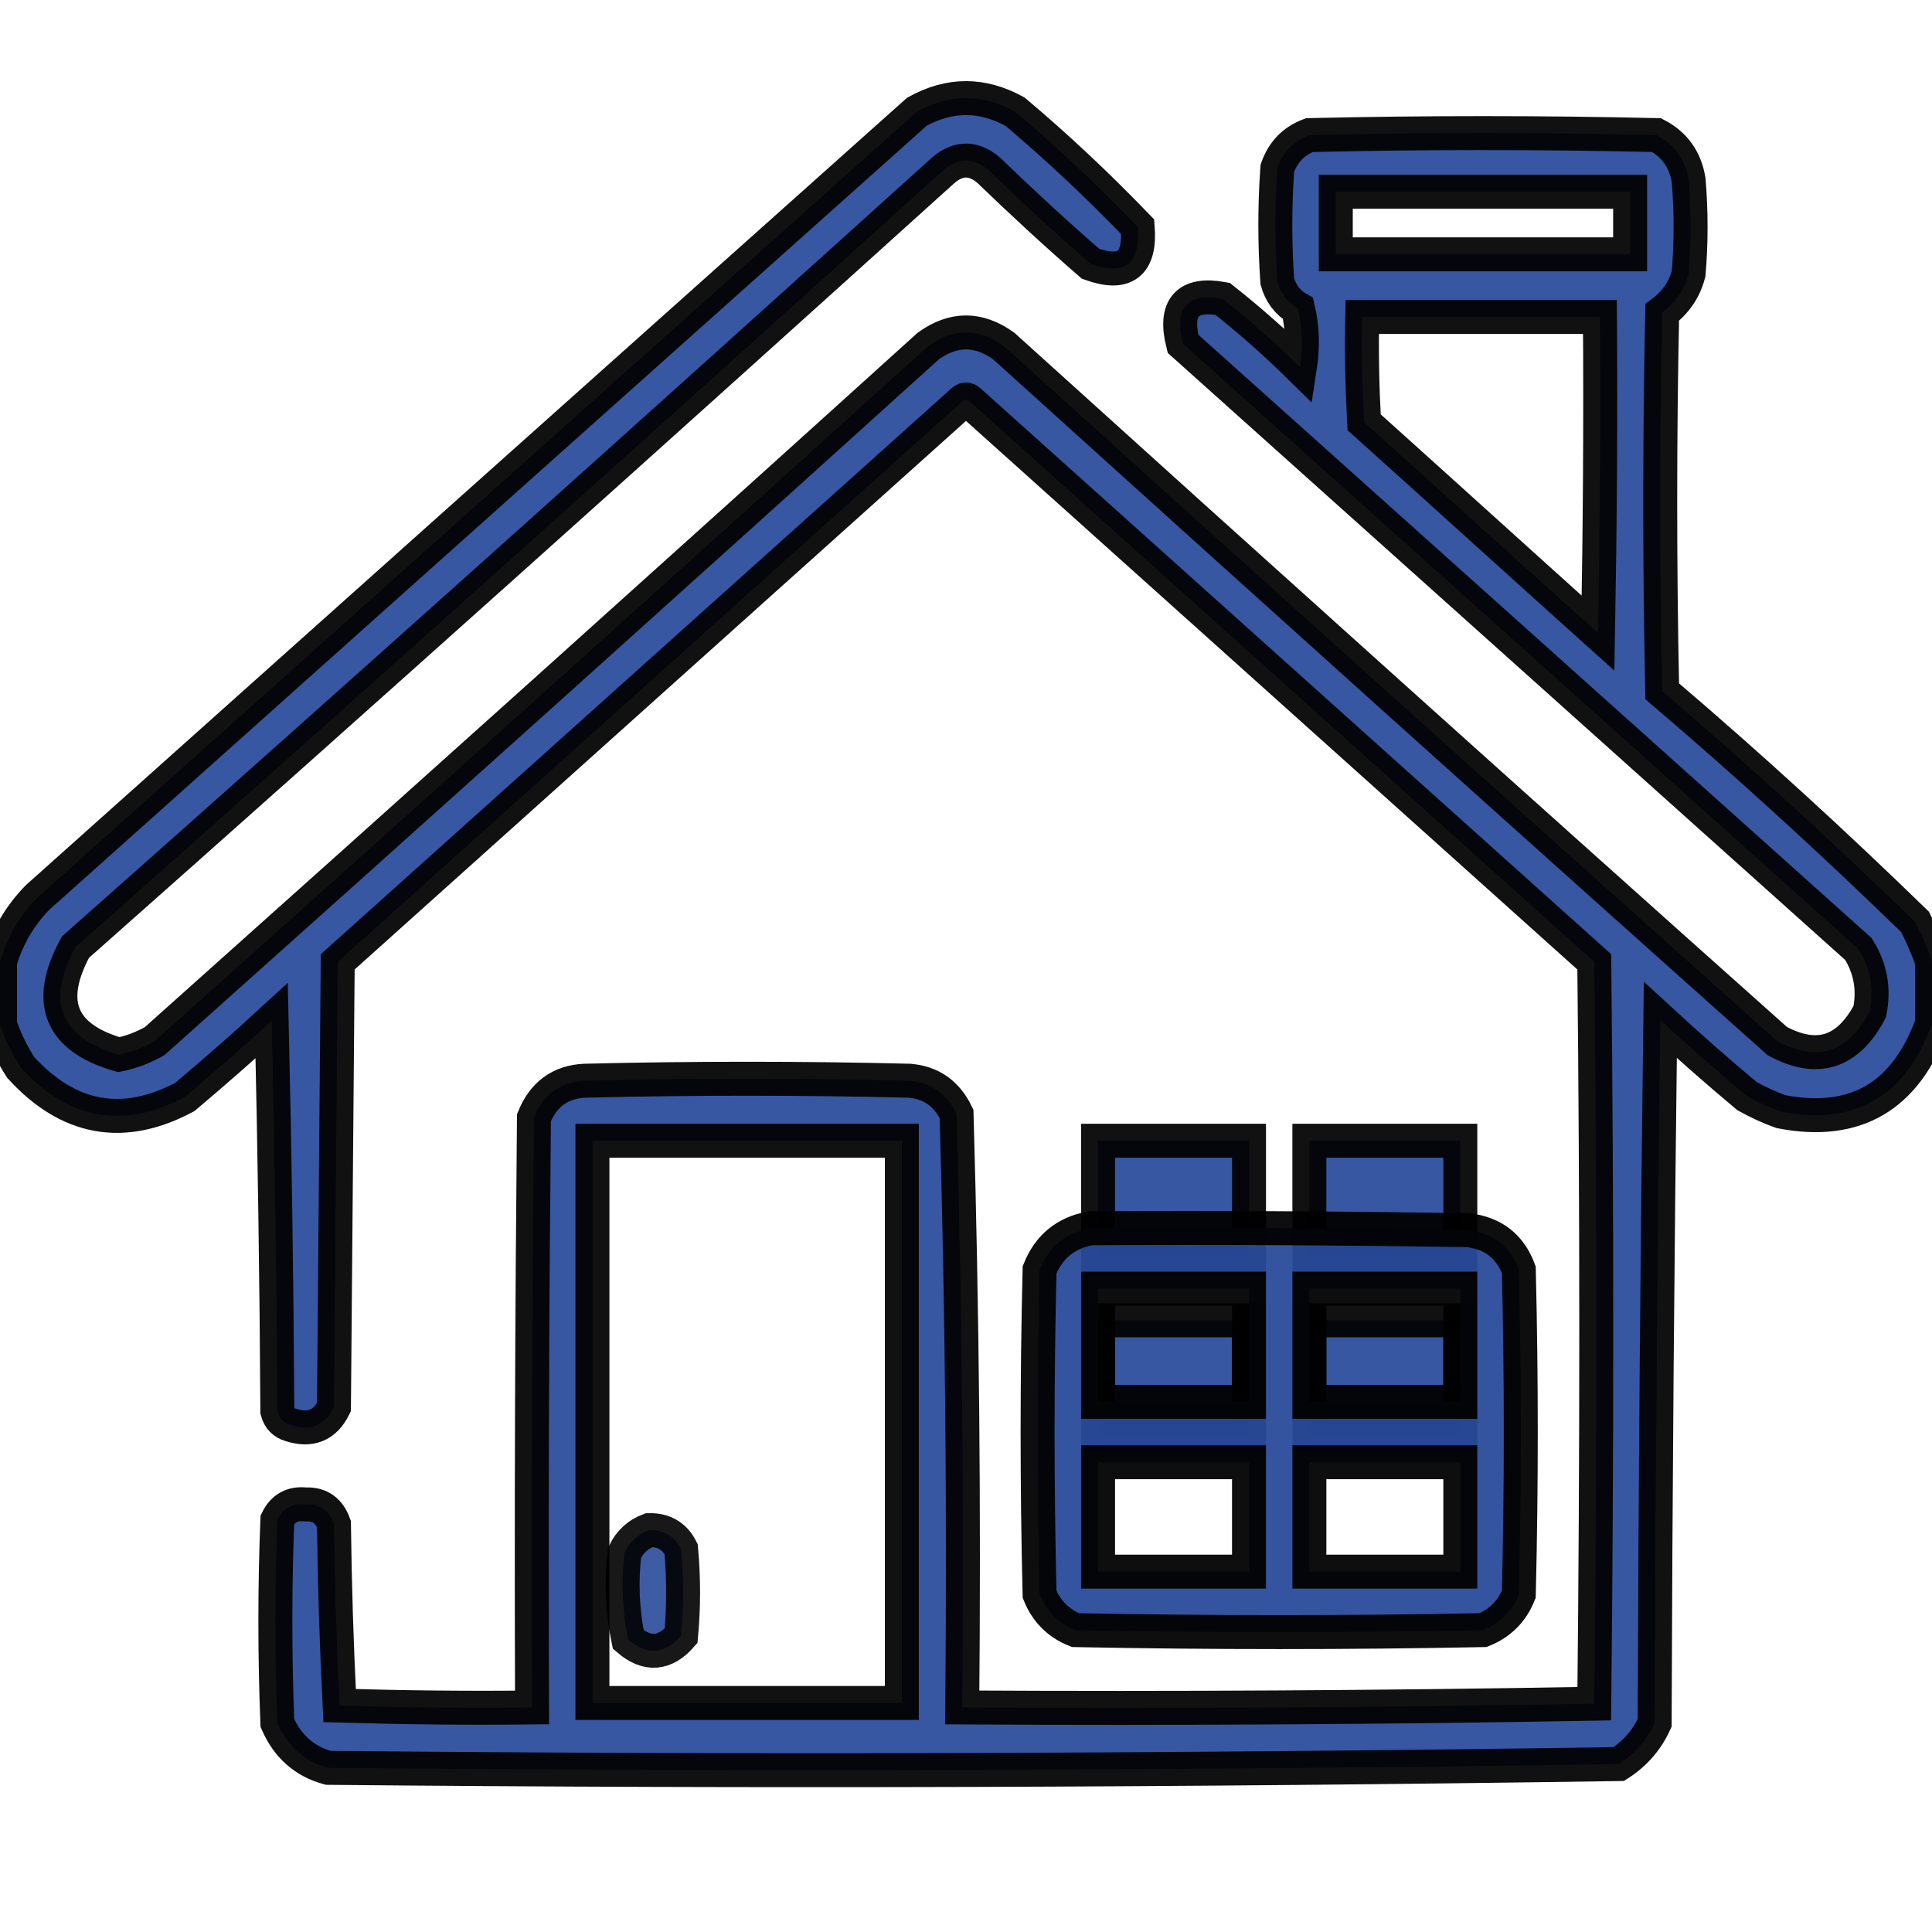 <?xml version="1.0" encoding="utf-8"?>
<!-- Generator: Adobe Illustrator 27.2.0, SVG Export Plug-In . SVG Version: 6.00 Build 0)  -->
<svg version="1.1" id="Слой_1" xmlns="http://www.w3.org/2000/svg" xmlns:xlink="http://www.w3.org/1999/xlink" x="0px" y="0px"
	 viewBox="0 0 512 512" style="enable-background:new 0 0 512 512;" xml:space="preserve">
<style type="text/css">
	
		.st0{opacity:0.932;fill-rule:evenodd;clip-rule:evenodd;fill:#294B9B;stroke:#000000;stroke-width:9;stroke-miterlimit:10;enable-background:new    ;}
	
		.st1{opacity:0.942;fill-rule:evenodd;clip-rule:evenodd;fill:#294B9B;stroke:#000000;stroke-width:9;stroke-miterlimit:10;enable-background:new    ;}
	
		.st2{opacity:0.905;fill-rule:evenodd;clip-rule:evenodd;fill:#294B9B;stroke:#000000;stroke-width:9;stroke-miterlimit:10;enable-background:new    ;}
</style>
<g>
	<path class="st0" d="M512,254.7c0,5.5,0,11,0,16.6c-7,19.3-20.3,27.1-40,23.3c-3.1-1.1-6.1-2.5-9-4.1c-7.8-6.5-15.5-13.3-23-20.2
		c-0.8,62.1-1.3,124.2-1.5,186.3c-2.1,4.6-5.3,8.2-9.5,10.9c-114,1.7-228,2.1-342,1c-6.3-1.7-10.8-5.7-13.5-11.9
		c-0.7-17.9-0.7-35.9,0-53.8c1.5-3.1,4-4.5,7.5-4.1c3.7-0.2,6.2,1.6,7.5,5.2c0.2,16.1,0.7,32.2,1.5,48.1c17,0.5,34,0.7,51,0.5
		c-0.2-52.1,0-104.2,0.5-156.3c2.5-6.2,7-9.5,13.5-9.8c28.7-0.7,57.3-0.7,86,0c5.8,0.5,9.9,3.4,12.5,8.8c1.5,52.4,2,104.8,1.5,157.3
		c55.9,0.3,111.7,0,167.5-1c0.7-65.5,0.7-131.1,0-196.6c-55.2-49.5-110.3-99-165.5-148.5c-0.7-0.7-1.3-0.7-2,0
		c-55.2,49.5-110.3,99-165.5,148.5c-0.3,39.3-0.7,78.7-1,118c-2.4,4.9-6.3,6.4-11.5,4.7c-1.8-0.5-3-1.7-3.5-3.6
		c-0.2-34.5-0.7-69-1.5-103.5c-7.5,6.9-15.2,13.6-23,20.2c-16.3,8.7-30.8,6.1-43.5-7.8c-2.3-3.6-4.2-7.4-5.5-11.4c0-5.5,0-11,0-16.6
		c1.9-6.5,5.2-12.2,10-17.1C87.7,168.3,165.3,99,243,29.6c8.7-4.8,17.3-4.8,26,0c11.4,9.6,22.2,19.8,32.5,30.5
		c0.8,9.9-3.4,13.1-12.5,9.8c-9.2-8-18.2-16.3-27-24.8c-4-3.4-8-3.4-12,0c-76.4,69-153,137.7-230,205.9c-7.9,14.5-4.1,24,11.5,28.5
		c3.4-0.7,6.5-1.9,9.5-3.6c68.5-61.2,136.9-122.6,205-184.2c6.7-4.8,13.3-4.8,20,0c68.1,61.6,136.5,123.1,205,184.2
		c10.6,5.7,18.7,3.1,24.5-7.8c1.2-6,0.2-11.5-3-16.6c-59.7-53.5-119.3-106.9-179-160.4c-2.4-9.6,1.1-13.6,10.5-11.9
		c7.1,5.6,14,11.7,20.5,18.1c0.8-5.2,0.7-10.4-0.5-15.5c-2.8-1.6-4.6-4.1-5.5-7.2c-0.7-10-0.7-20,0-30c1.5-4.3,4.3-7.2,8.5-8.8
		c30.7-0.7,61.3-0.7,92,0c4.8,2.5,7.6,6.5,8.5,11.9c0.7,8.3,0.7,16.6,0,24.8c-1.1,4.3-3.5,7.7-7,10.3c-0.7,33.5-0.7,66.9,0,100.4
		c23,19.6,45.3,40,67,61.1C509.3,247.8,510.8,251.2,512,254.7z M354,50.8c26,0,52,0,78,0c0,5.5,0,11,0,16.6c-26,0-52,0-78,0
		C354,61.9,354,56.4,354,50.8z M361,84c21,0,42,0,63,0c0.2,27.9,0,55.9-0.5,83.8c-20.7-18.6-41.3-37.3-62-55.9
		C361,102.6,360.8,93.3,361,84z M157,302.3c27.3,0,54.7,0,82,0c0,49.7,0,99.4,0,149c-27.3,0-54.7,0-82,0
		C157,401.7,157,352,157,302.3z M291,302.3c13.3,0,26.7,0,40,0c0,10.3,0,20.7,0,31c-13.3,0-26.7,0-40,0C291,323,291,312.7,291,302.3
		z M347,302.3c13.3,0,26.7,0,40,0c0,10.3,0,20.7,0,31c-13.3,0-26.7,0-40,0C347,323,347,312.7,347,302.3z M291,349.9
		c13.3,0,26.7,0,40,0c0,10,0,20,0,30c-13.3,0-26.7,0-40,0C291,369.9,291,359.9,291,349.9z M347,349.9c13.3,0,26.7,0,40,0
		c0,10,0,20,0,30c-13.3,0-26.7,0-40,0C347,369.9,347,359.9,347,349.9z"/>
</g>
<g>
	<path class="st1" d="M289,325.5c33.3-0.2,66.7,0,100,0.5c6.7,0.8,11.2,4.3,13.5,10.5c0.7,28.7,0.7,57.3,0,86
		c-1.8,4.5-5,7.7-9.5,9.5c-36,0.7-72,0.7-108,0c-4.5-1.8-7.7-5-9.5-9.5c-0.7-28.7-0.7-57.3,0-86C278,330.3,282.5,326.7,289,325.5z
		 M291,341.5c0,10,0,20,0,30c13.3,0,26.7,0,40,0c0-10,0-20,0-30C317.7,341.5,304.3,341.5,291,341.5z M347,341.5c0,10,0,20,0,30
		c13.3,0,26.7,0,40,0c0-10,0-20,0-30C373.7,341.5,360.3,341.5,347,341.5z M291,387.5c0,9.7,0,19.3,0,29c13.3,0,26.7,0,40,0
		c0-9.7,0-19.3,0-29C317.7,387.5,304.3,387.5,291,387.5z M347,387.5c0,9.7,0,19.3,0,29c13.3,0,26.7,0,40,0c0-9.7,0-19.3,0-29
		C373.7,387.5,360.3,387.5,347,387.5z"/>
</g>
<g>
	<path class="st2" d="M172,405.5c3.9-0.1,6.8,1.6,8.5,5c0.7,7.7,0.7,15.3,0,23c-4.3,4.9-9,5.3-14,1c-1.6-7.6-1.9-15.3-1-23
		C166.9,408.6,169.1,406.6,172,405.5z"/>
</g>
</svg>
